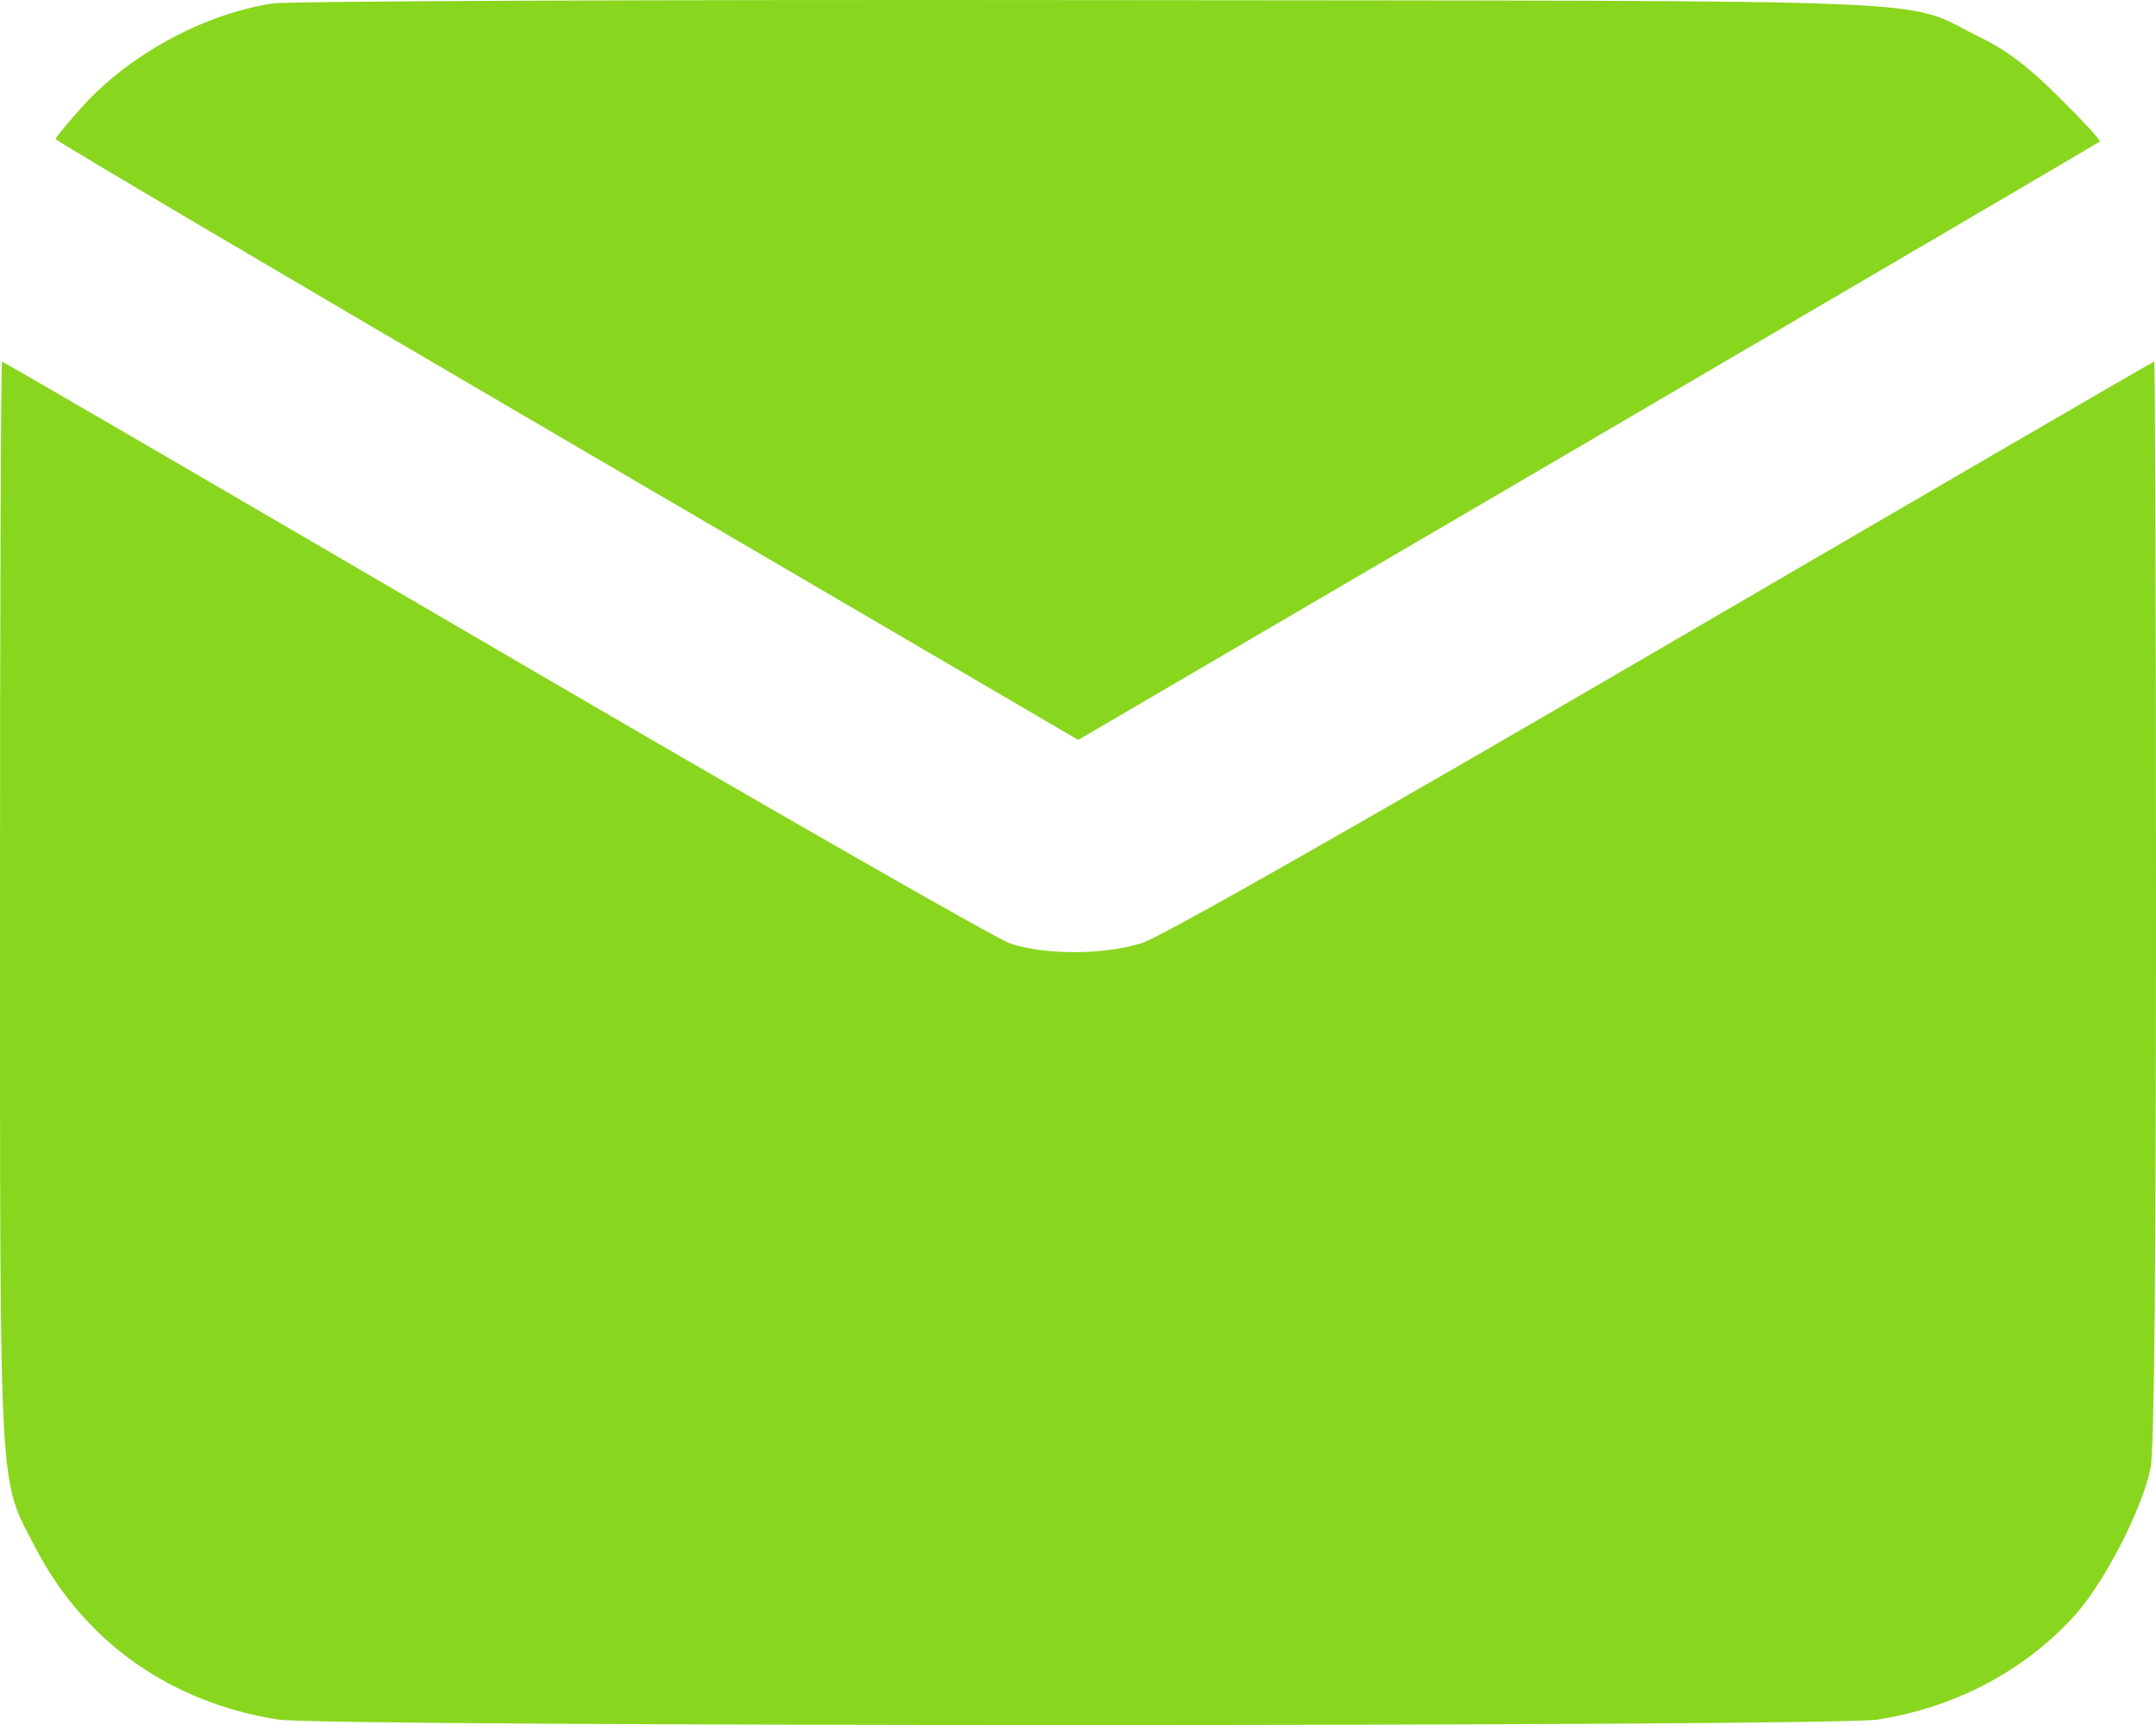 <?xml version="1.0" encoding="UTF-8"?> <svg xmlns="http://www.w3.org/2000/svg" width="20" height="16" viewBox="0 0 20 16" fill="none"> <path fill-rule="evenodd" clip-rule="evenodd" d="M2.531 0.032C1.902 0.126 1.208 0.5 0.771 0.981C0.631 1.136 0.516 1.275 0.516 1.29C0.517 1.305 2.651 2.565 5.26 4.09L10.002 6.863L14.731 4.097C17.332 2.575 19.468 1.322 19.479 1.313C19.489 1.303 19.32 1.119 19.103 0.904C18.808 0.611 18.62 0.469 18.357 0.34C17.622 -0.02 18.337 0.01 10.14 0.001C6.099 -0.004 2.675 0.01 2.531 0.032ZM1.18608e-05 8.377C0.001 13.979 -0.015 13.697 0.33 14.358C0.784 15.229 1.582 15.793 2.582 15.95C3.001 16.017 16.998 16.017 17.418 15.95C18.141 15.837 18.787 15.494 19.251 14.978C19.523 14.675 19.872 13.997 19.949 13.62C19.984 13.451 20 11.778 20 8.363C20 5.608 19.992 3.354 19.983 3.354C19.973 3.354 17.919 4.548 15.417 6.008C12.566 7.671 10.766 8.693 10.594 8.747C10.241 8.859 9.683 8.859 9.366 8.749C9.237 8.704 7.085 7.472 4.585 6.011C2.085 4.55 0.03 3.354 0.019 3.354C0.008 3.354 -0 5.615 1.18608e-05 8.377Z" fill="#89D61F"></path> </svg> 